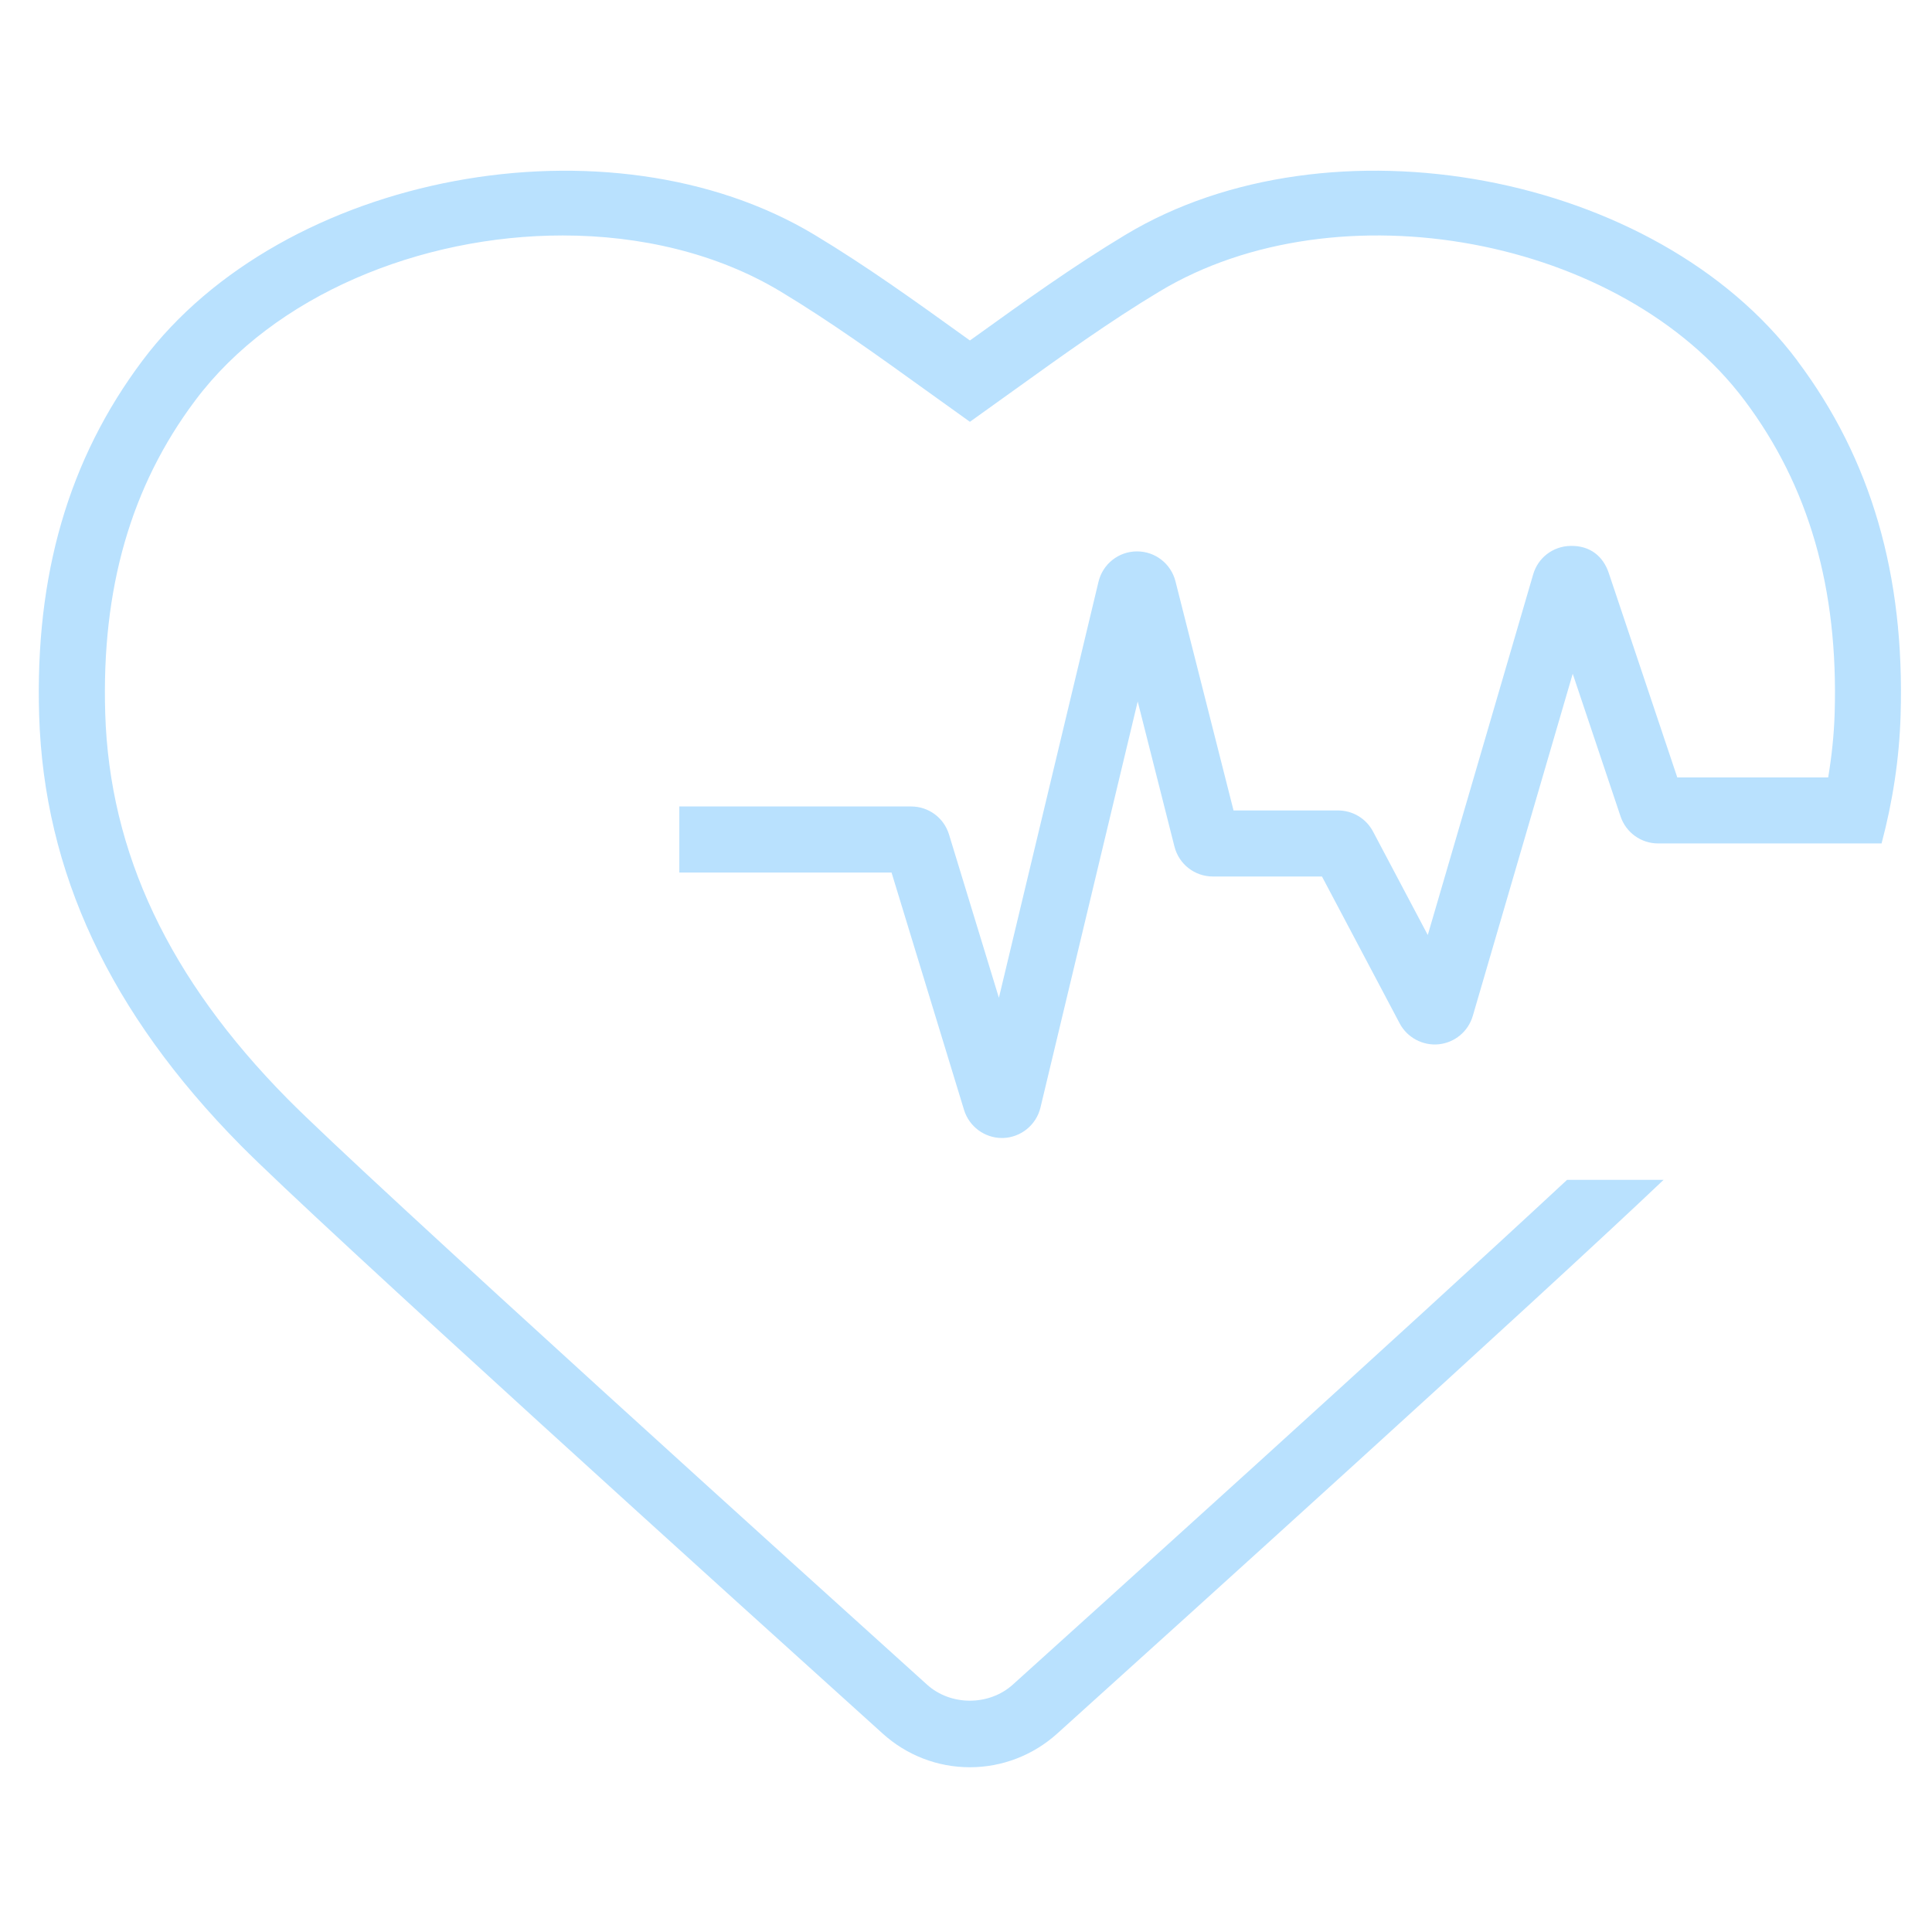 <svg width="80" height="80" viewBox="0 0 80 80" fill="none" xmlns="http://www.w3.org/2000/svg">
<path d="M74.427 14.938C68.593 7.15 55.066 4.618 46.594 9.728C44.439 11.024 42.394 12.494 40.395 13.932L40.162 14.098L39.907 13.915C37.929 12.492 35.885 11.021 33.732 9.726C25.253 4.62 11.726 7.152 5.896 14.936C2.843 19.006 1.444 23.81 1.621 29.62C1.822 36.115 4.547 41.934 9.951 47.411C13.093 50.596 31.104 66.87 36.547 71.781C37.543 72.684 38.825 73.178 40.16 73.178C41.494 73.178 42.776 72.684 43.774 71.786C48.645 67.392 63.541 53.932 68.885 48.856H64.888C58.186 55.089 45.046 66.954 41.941 69.754C40.959 70.641 39.369 70.648 38.383 69.754C34.516 66.265 15.068 48.703 11.899 45.494C7 40.53 4.534 35.314 4.357 29.54C4.199 24.374 5.419 20.135 8.086 16.579C11.357 12.211 17.422 9.75 23.299 9.75C26.529 9.75 29.701 10.493 32.322 12.071C34.38 13.31 36.379 14.748 38.335 16.156L40.162 17.466L42.014 16.139C43.947 14.75 45.944 13.312 48.006 12.073C55.394 7.619 67.166 9.812 72.24 16.581C74.906 20.133 76.126 24.374 75.969 29.54C75.941 30.439 75.846 31.32 75.701 32.192H69.453L66.615 23.726C66.386 23.041 65.847 22.584 65.026 22.605C64.305 22.62 63.685 23.093 63.485 23.786L59.121 38.717L56.858 34.439C56.573 33.895 56.016 33.559 55.403 33.559H51.078L48.673 24.069C48.487 23.339 47.835 22.832 47.082 22.832H47.071C46.315 22.836 45.663 23.355 45.486 24.091L41.362 41.316L39.294 34.545C39.078 33.856 38.447 33.394 37.726 33.394H28.129V36.13H36.917L39.92 45.963C40.132 46.651 40.773 47.122 41.487 47.122H41.537C42.273 47.098 42.91 46.582 43.083 45.863L47.11 29.046L48.632 35.055C48.816 35.785 49.47 36.294 50.223 36.294H54.74L57.959 42.379C58.273 42.972 58.925 43.307 59.572 43.242C60.239 43.173 60.792 42.715 60.984 42.07L65.123 27.899L67.103 33.803C67.326 34.474 67.952 34.925 68.66 34.925H77.912C78.368 33.204 78.644 31.443 78.7 29.622C78.877 23.81 77.478 19.006 74.423 14.938H74.427Z" fill="#B9E1FE"/>
</svg>

